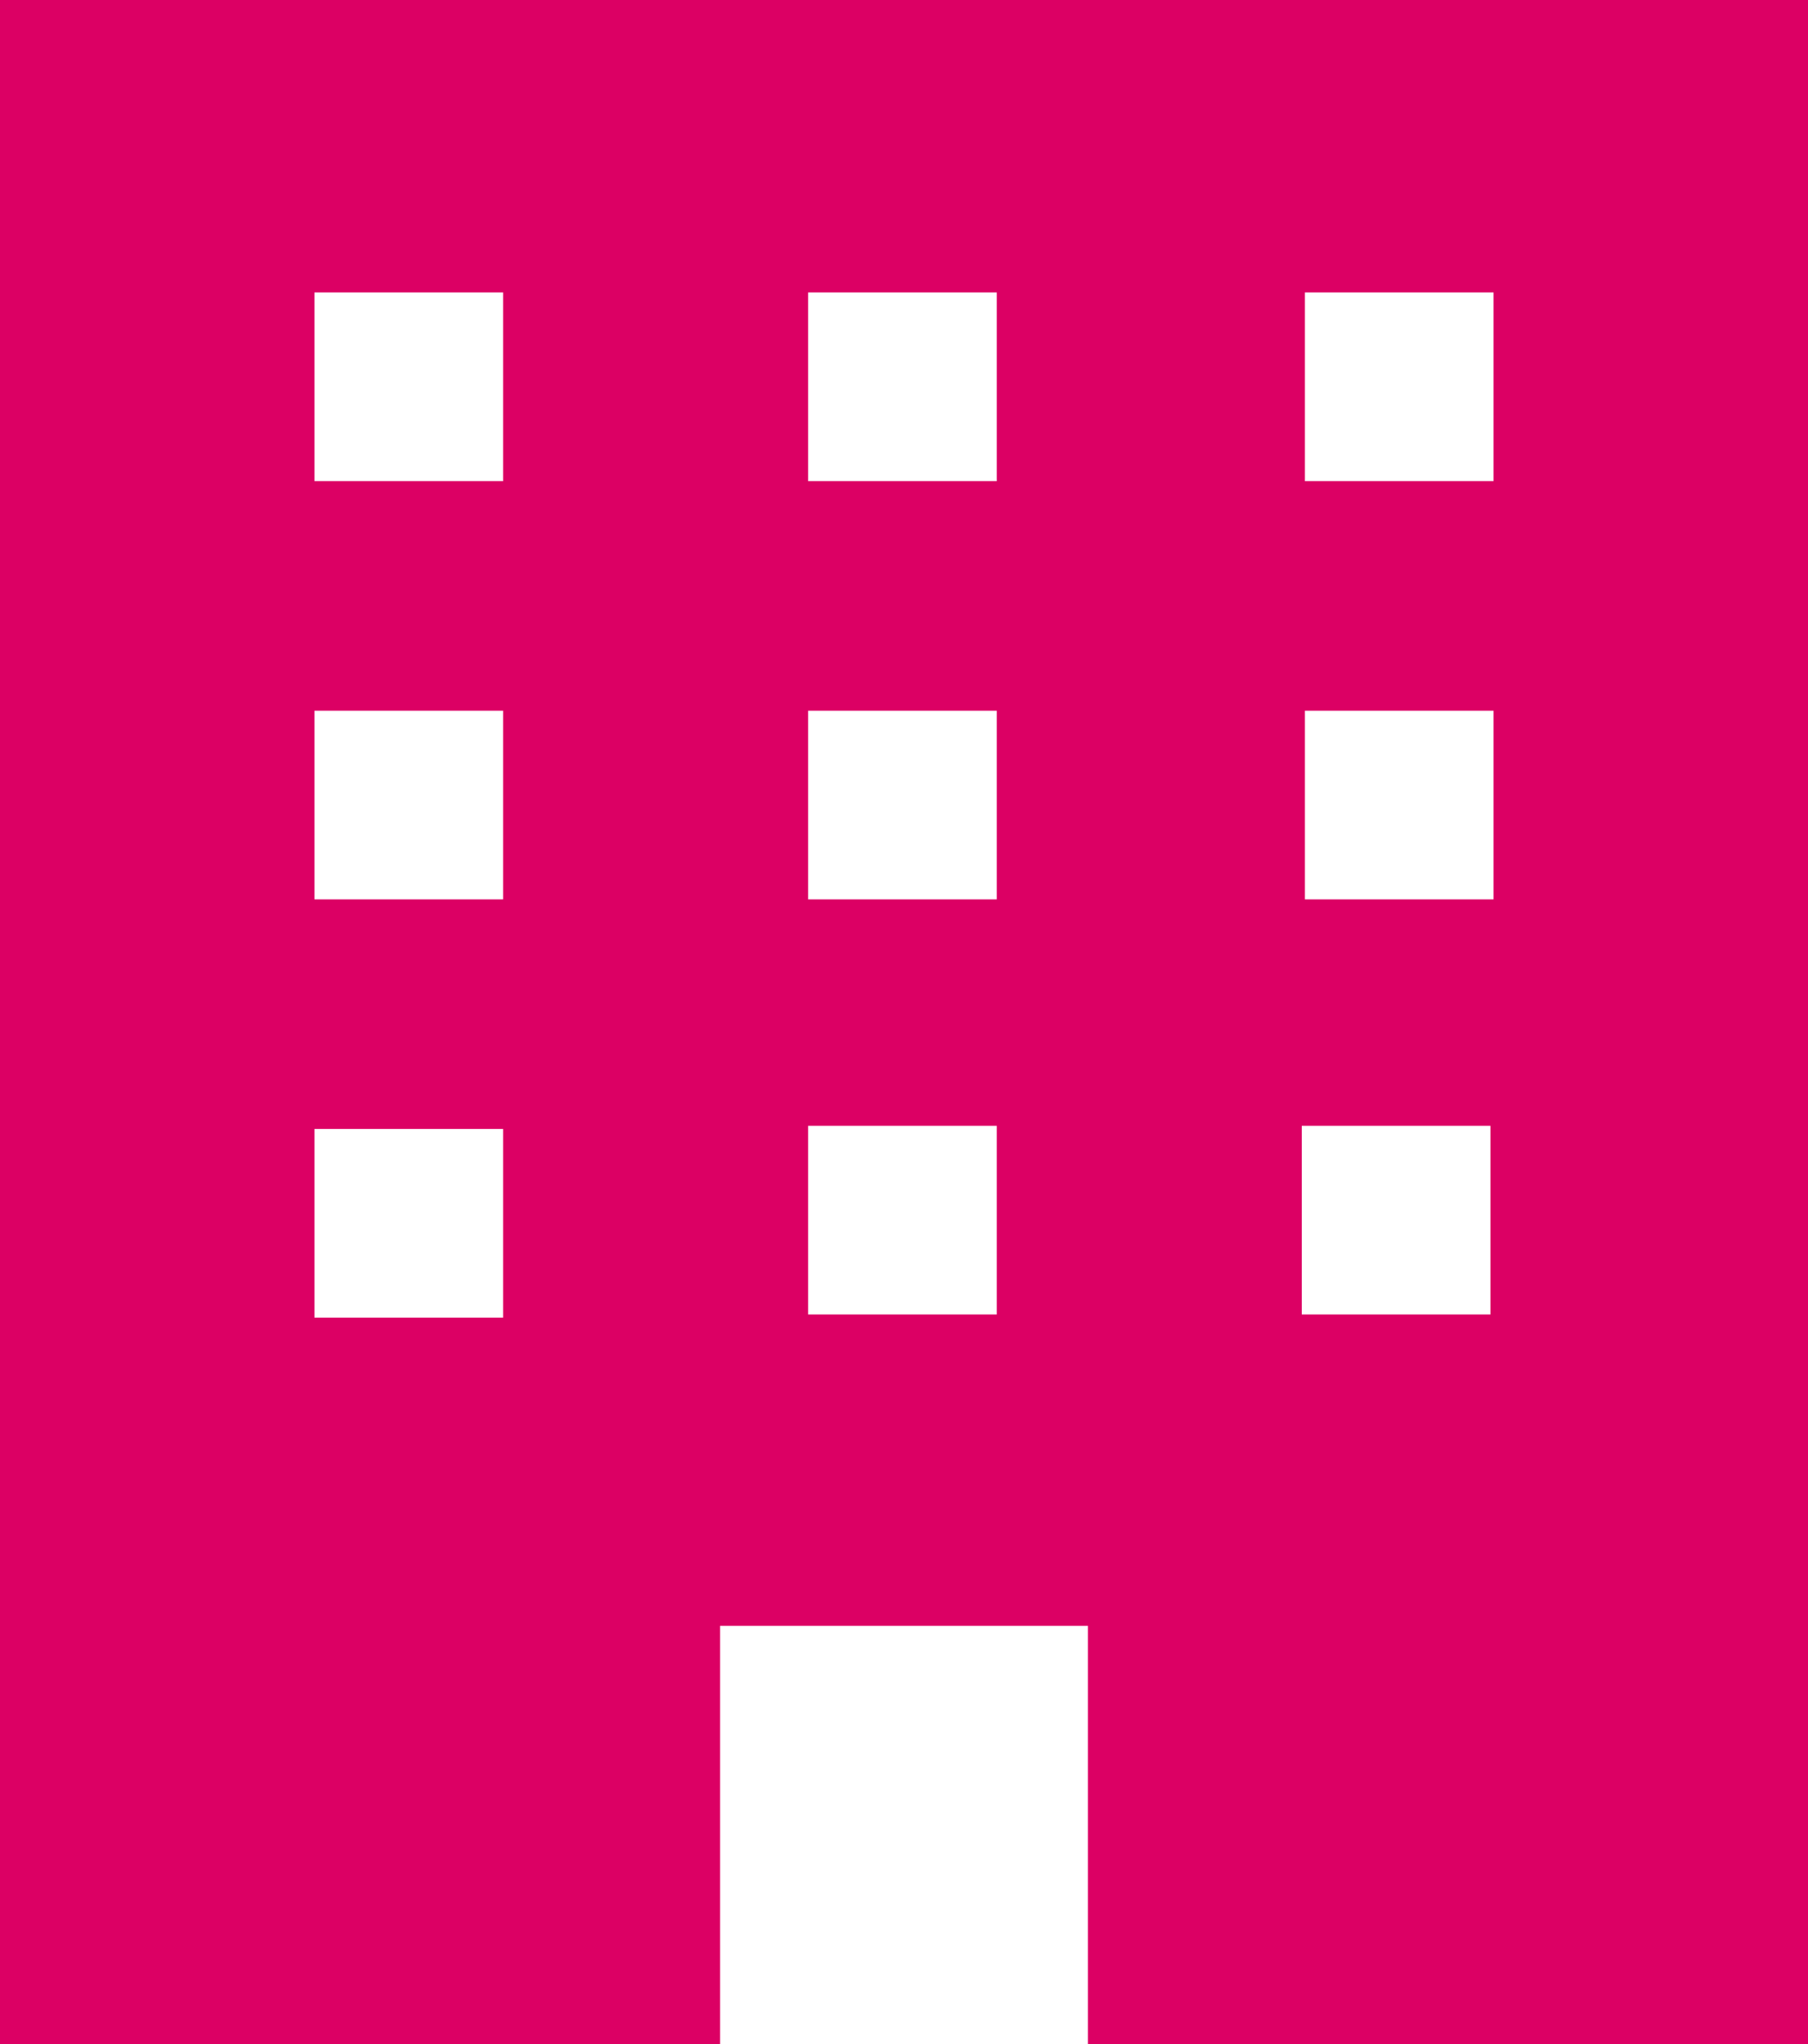 <?xml version="1.0" encoding="utf-8"?>
<!-- Generator: Adobe Illustrator 26.4.1, SVG Export Plug-In . SVG Version: 6.00 Build 0)  -->
<svg version="1.1" id="レイヤー_1" xmlns="http://www.w3.org/2000/svg" xmlns:xlink="http://www.w3.org/1999/xlink" x="0px"
	 y="0px" width="57.5px" height="65px" viewBox="0 0 57.5 65" style="enable-background:new 0 0 57.5 65;" xml:space="preserve">
<style type="text/css">
	.st0{fill:#DC0064;}
</style>
<path class="st0" d="M22.9,51.7h11.7V65h22.9V0H0v65h22.9V51.7z M41.5,9.3h6v6h-6V9.3z M41.5,22.6h6v6h-6V22.6z M41.4,35.8h6v6h-6
	V35.8z M25.7,9.3h6v6h-6V9.3z M25.7,22.6h6v6h-6V22.6z M25.7,35.8h6v6h-6V35.8z M16,41.9h-6v-6h6V41.9z M16,28.6h-6v-6h6V28.6z
	 M16,15.3h-6v-6h6V15.3z"/>
</svg>

